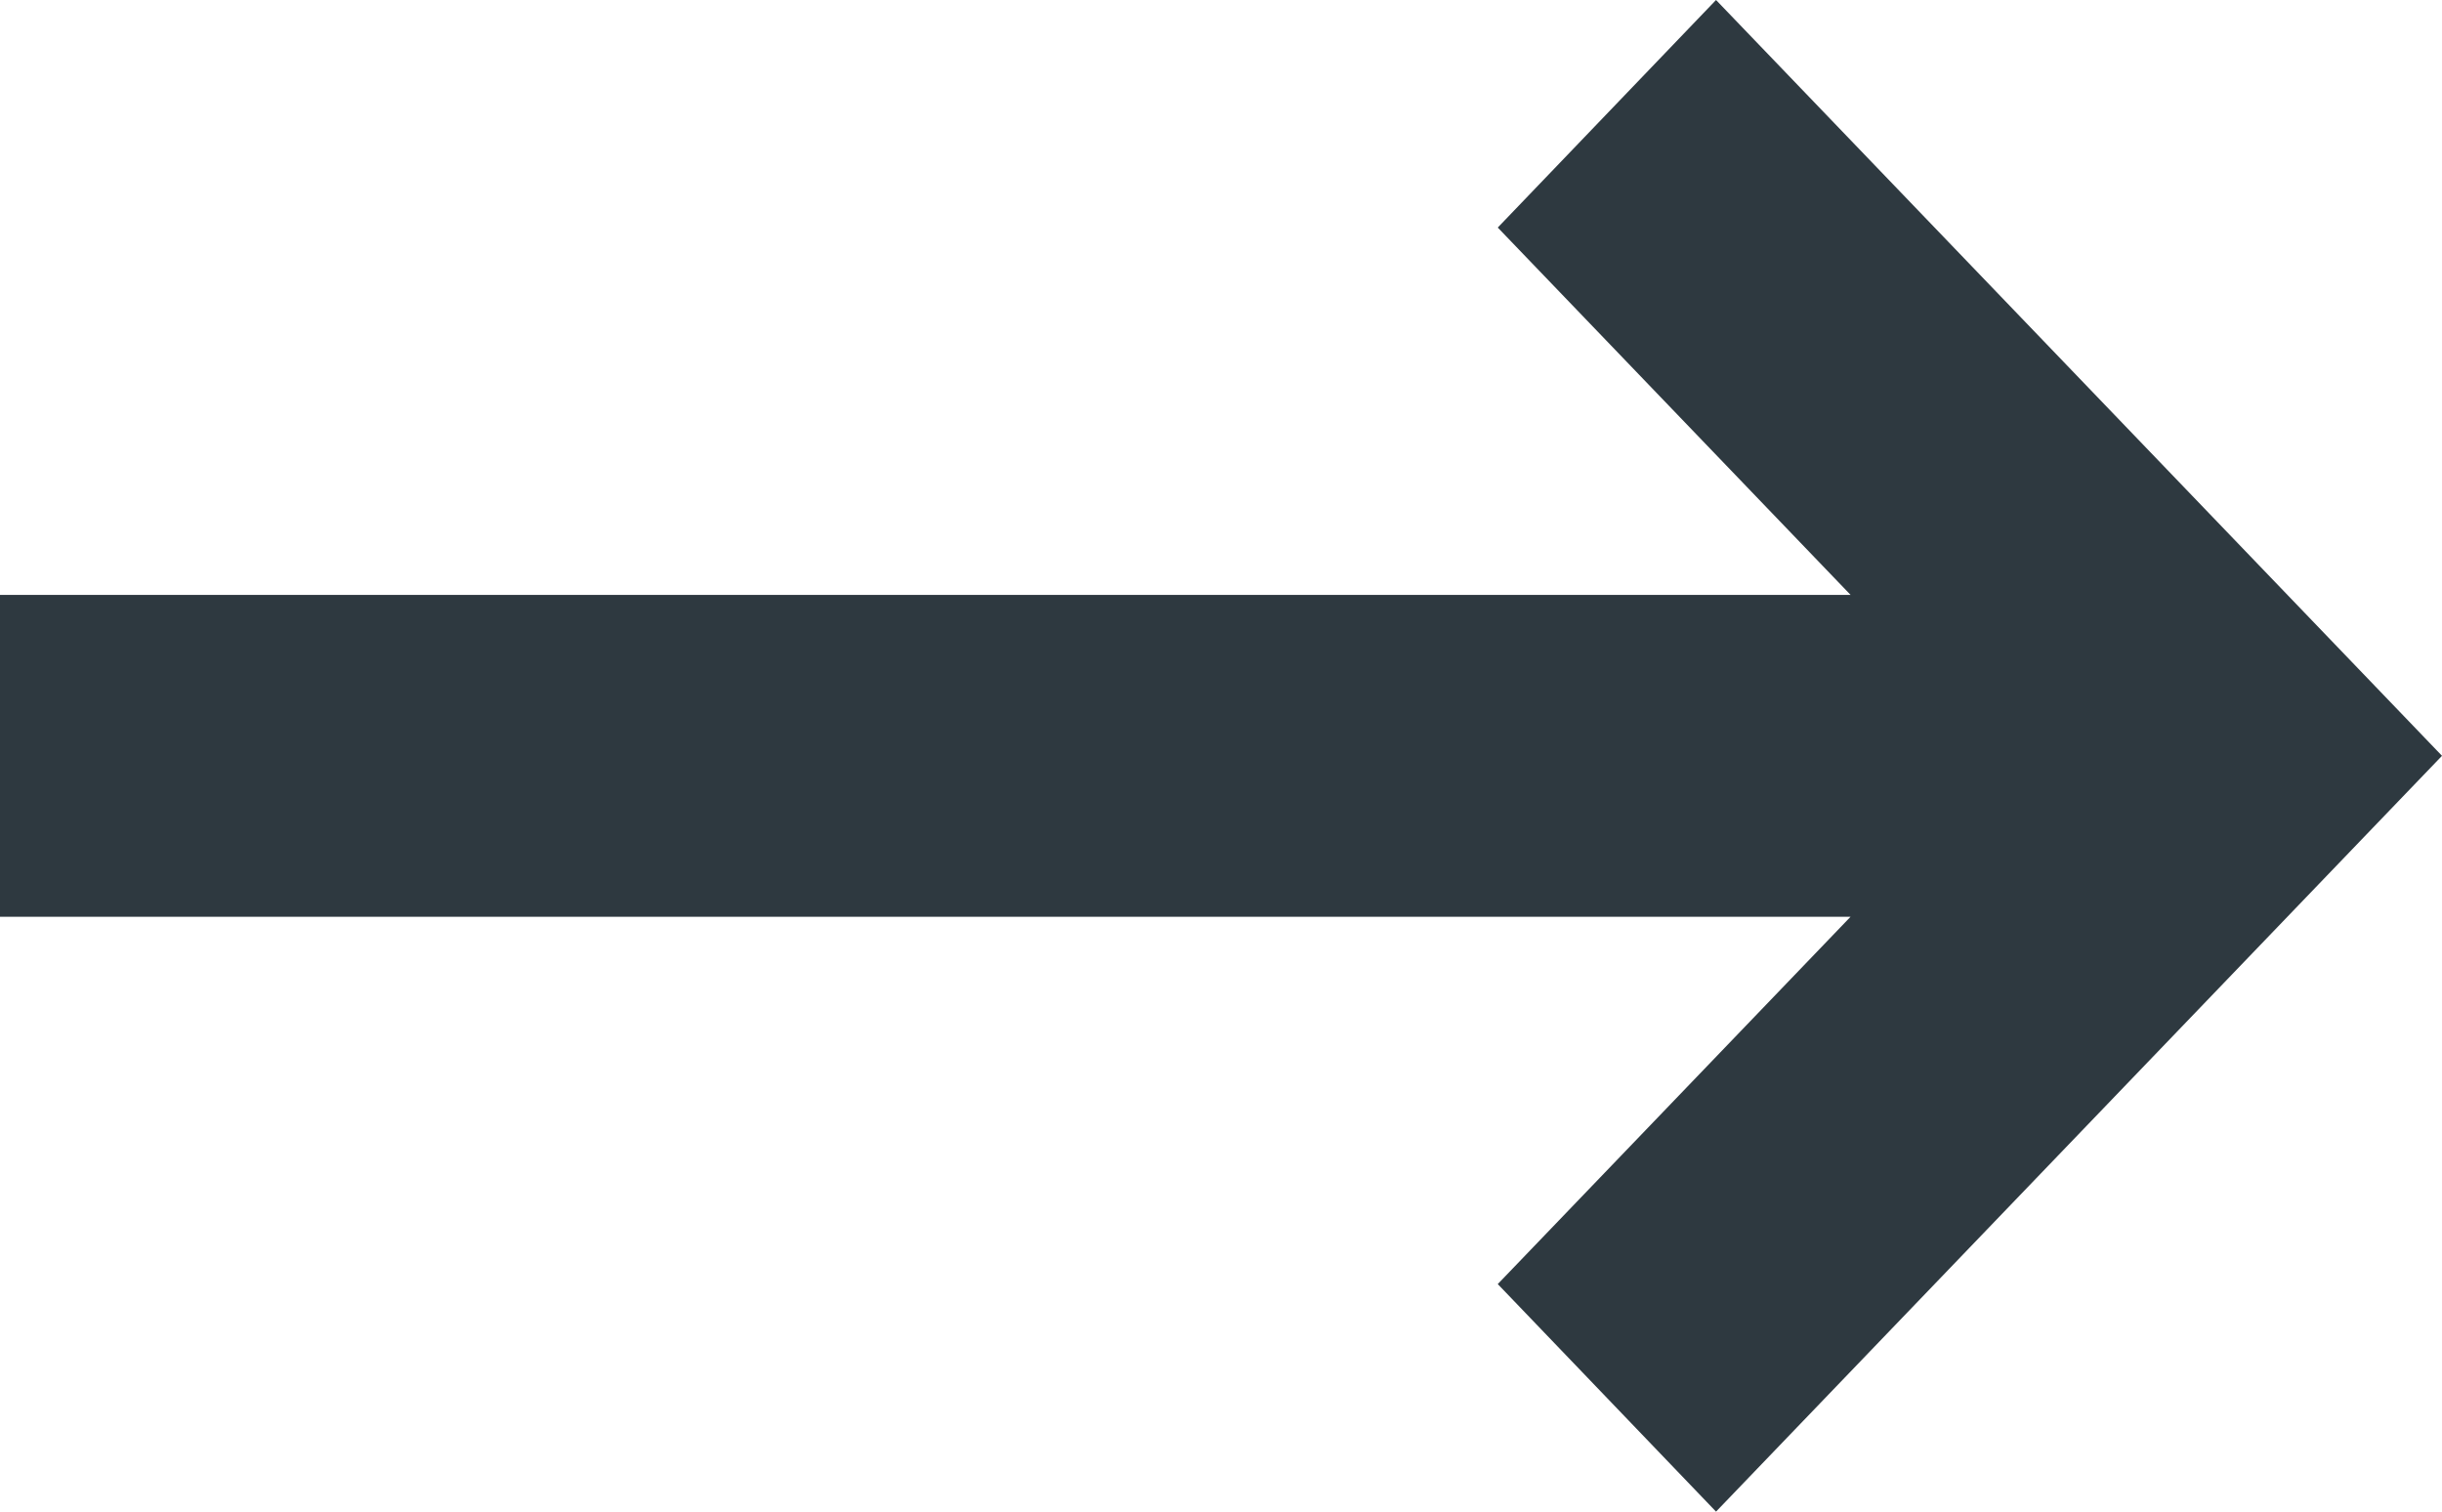 <svg width="21" height="13" viewBox="0 0 21 13" fill="none" xmlns="http://www.w3.org/2000/svg">
<g clip-path="url(#clip0_30_448)">
<path d="M0 5.116V7.884H15.914L12.88 11.043L14.757 13L21 6.5L14.757 0L12.88 1.957L15.914 5.116H0Z" fill="#2E3940"/>
</g>
<defs>
<clipPath id="clip0_30_448">
<rect width="21" height="13" fill="white"/>
</clipPath>
</defs>
</svg>
